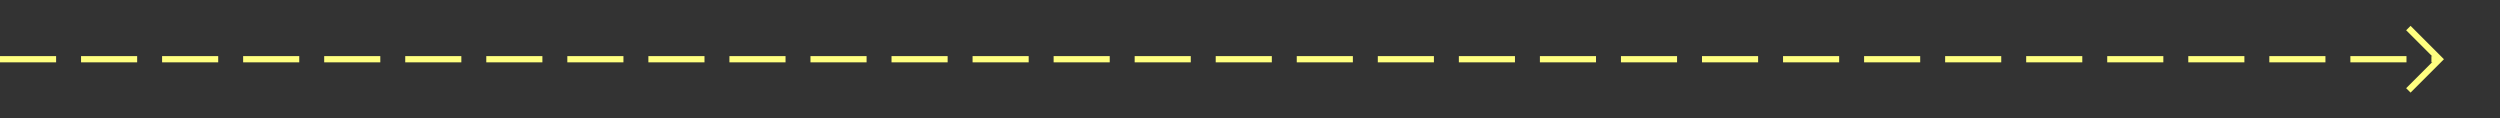 ﻿<?xml version="1.0" encoding="utf-8"?>
<svg version="1.1" xmlns:xlink="http://www.w3.org/1999/xlink" width="401px" height="19px" xmlns="http://www.w3.org/2000/svg">
  <rect width="100%" height="100%" fill="#333333" stroke="none"/>
  <g transform="matrix(1 0 0 1 -715 -11321 )">
    <path d="M 1100.946 11325.854  L 1105.593 11330.5  L 1100.946 11335.146  L 1101.654 11335.854  L 1106.654 11330.854  L 1107.007 11330.5  L 1106.654 11330.146  L 1101.654 11325.146  L 1100.946 11325.854  Z " fill-rule="nonzero" fill="#ffff80" stroke="none" />
    <path d="M 715 11330.5  L 1106 11330.5  " stroke-width="1" stroke-dasharray="9,4" stroke="#ffff80" fill="none" />
  </g>
</svg>